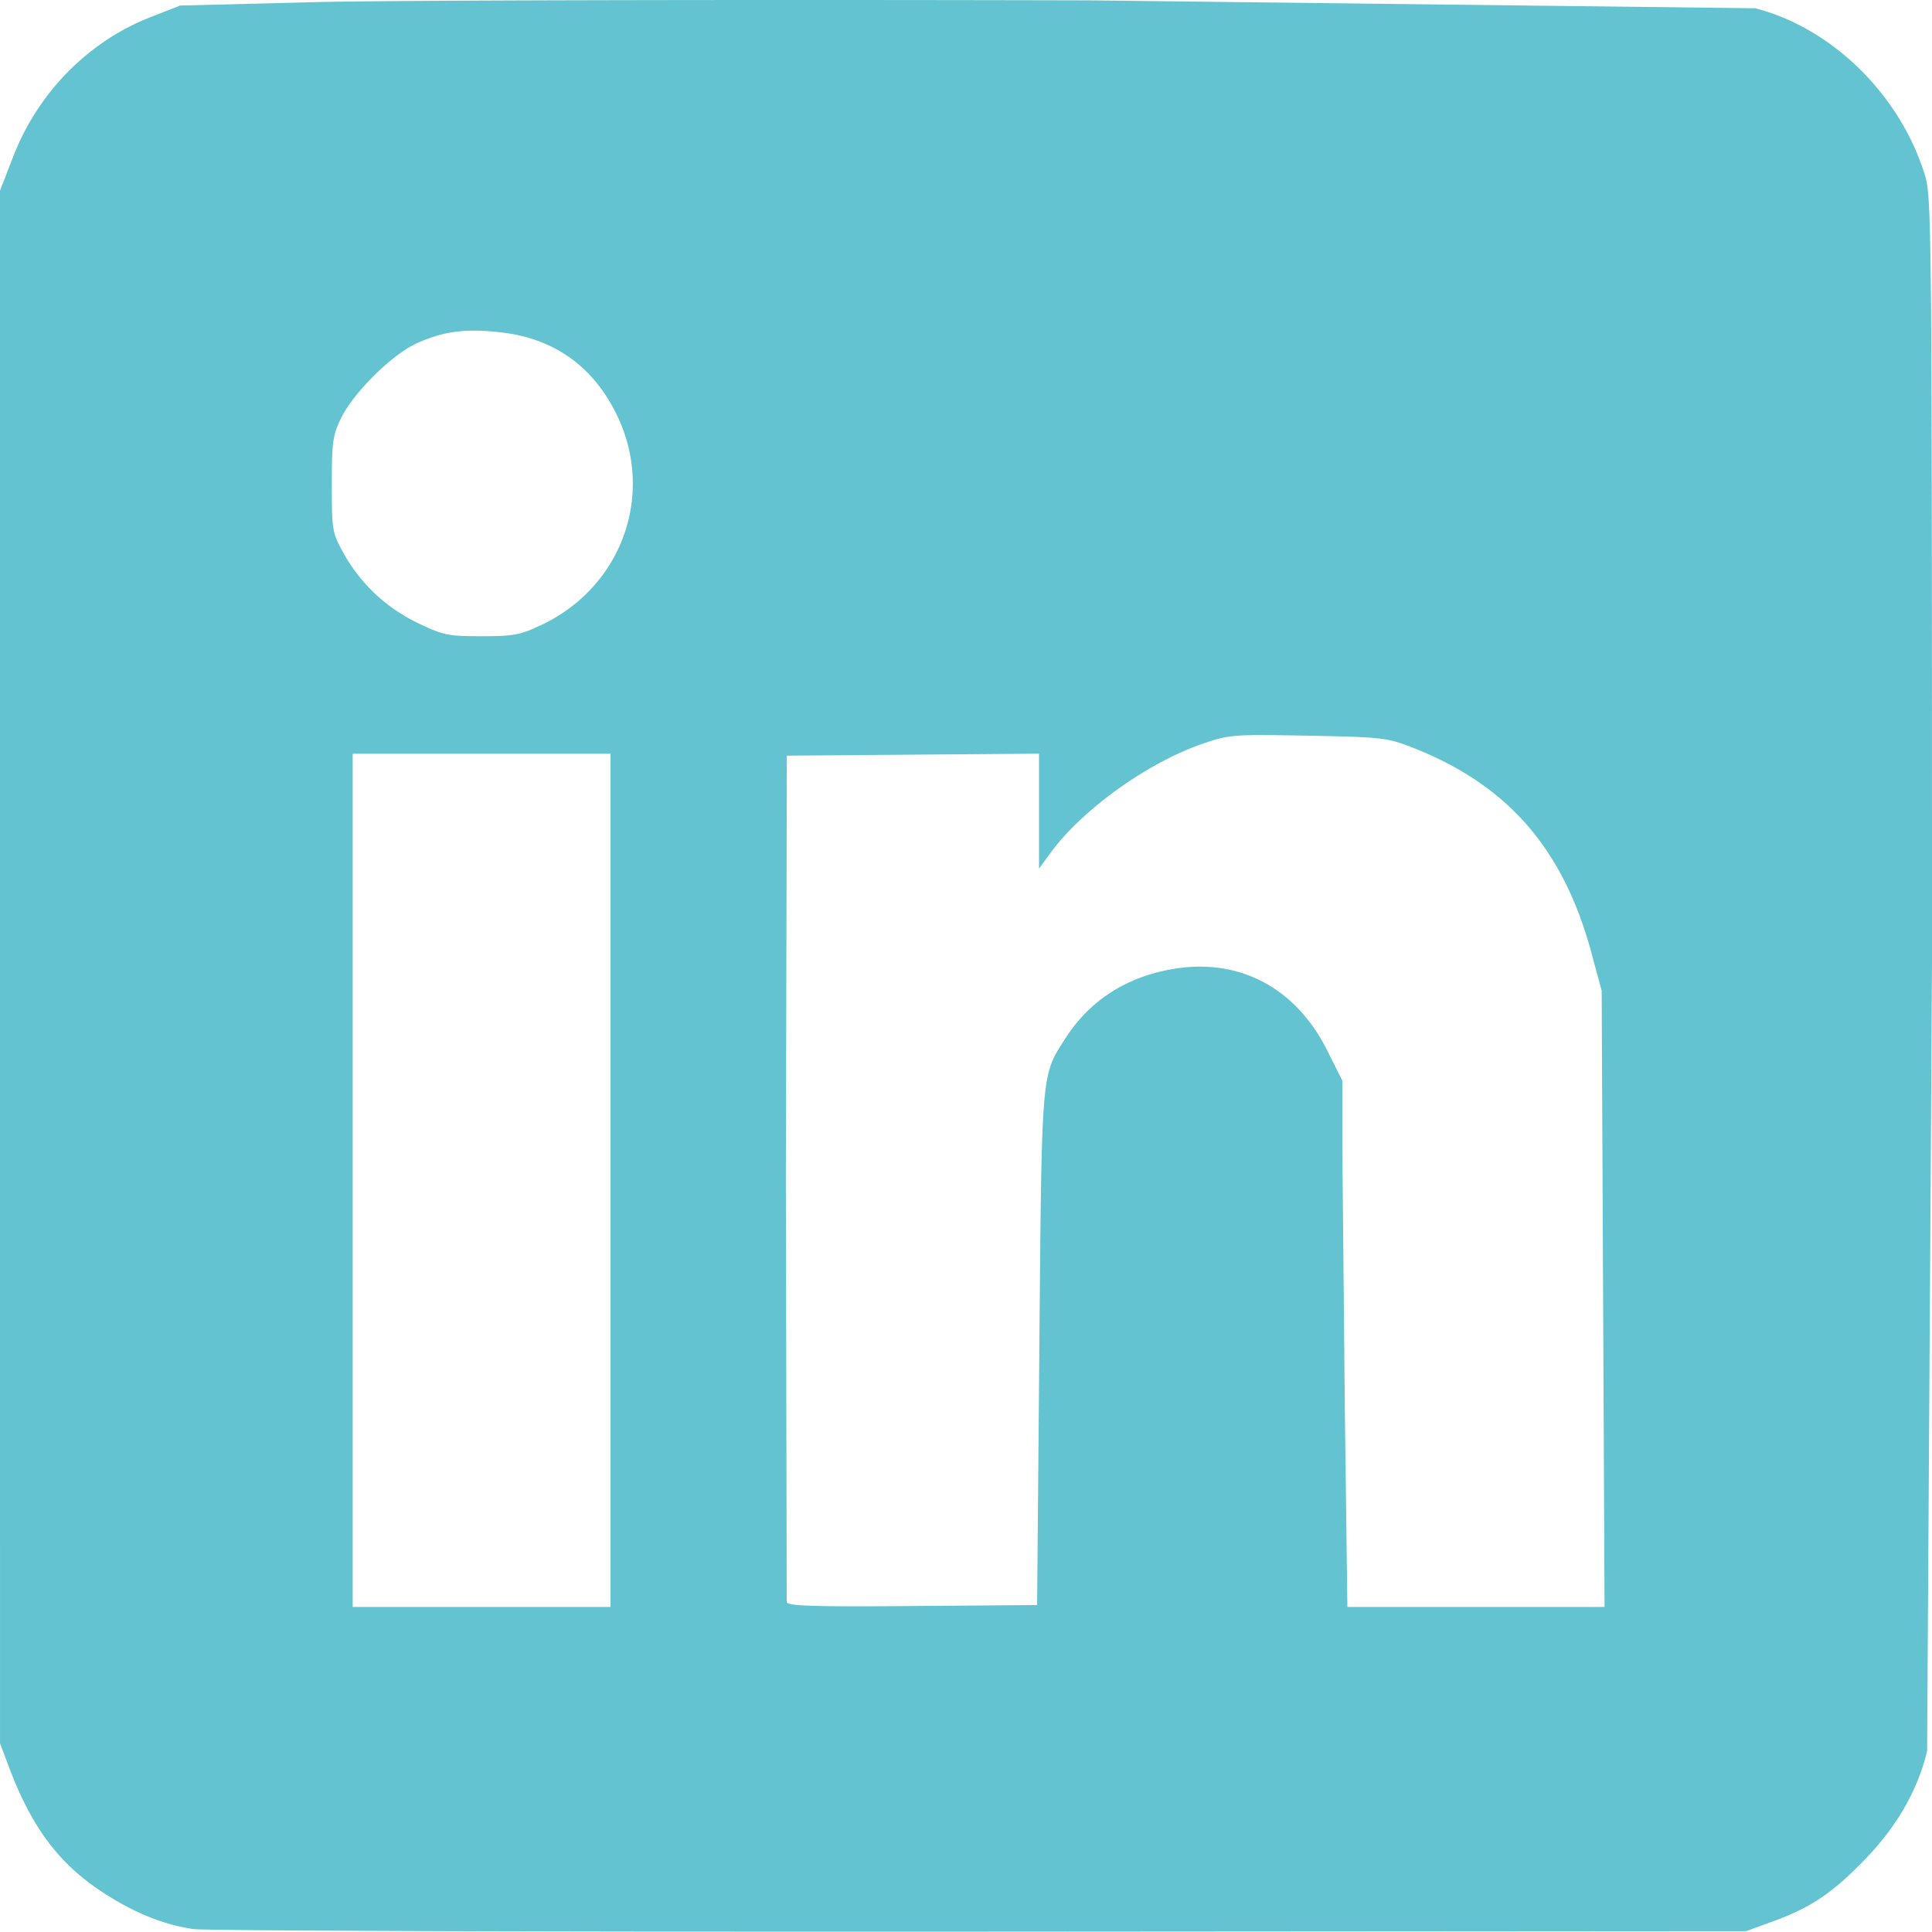 <svg xmlns="http://www.w3.org/2000/svg" width="509.506" height="509.43"><path d="M50.957 508.73c-8.181-1.218-16.11-4.498-24.593-10.172-11.082-7.412-18.133-16.971-23.984-32.514l-2.374-6.308-.003-204.727L0 50.28l3.489-9C10.009 24.46 23.228 11 39.506 4.604l8-3.143 35.5-.898c19.525-.494 111.55-.704 204.5-.466l175.397 2.08c20.338 5.241 38.262 22.901 44.763 44.103 1.76 5.742 1.84 14.709 1.84 208l-1.287 207.473c-2.349 9.986-7.793 19.61-15.885 28.08-8.767 9.176-14.562 13.137-24.564 16.793l-7.264 2.654-202 .138c-111.1.076-204.497-.234-207.55-.689zm110.049-197.449v-112.5h-68v225h68zm113.087 44.5c.645-74.1.465-71.95 6.891-81.965 6.267-9.766 15.618-15.908 27.628-18.149 17.753-3.311 32.981 4.547 41.397 21.36l3.997 7.986v18.22l.663 69.384.664 51.164h67.818l-.38-81.25-.38-81.25-2.678-9.92c-7.448-27.587-22.115-44.407-47.311-54.254-6.528-2.552-7.989-2.717-27.396-3.086-19.766-.377-20.762-.302-27.808 2.105-14.593 4.984-31.97 17.494-40.361 29.055l-2.831 3.9v-30.326l-33.25.263-33.25.263-.257 111 .223 112.264c.378.99 7.574 1.207 33.258 1l32.776-.264zM142.786 164.81c21.39-10.12 30.108-34.705 19.743-55.678-6.238-12.622-16.486-19.876-30.33-21.468-9.297-1.07-14.96-.366-22.01 2.731-6.604 2.902-16.881 12.999-20.243 19.887-2.19 4.488-2.44 6.282-2.44 17.5 0 12.015.116 12.711 3 17.933a44.234 44.234 0 0 0 19.671 18.582c6.736 3.228 7.976 3.485 16.8 3.485 8.49-.001 10.214-.325 15.809-2.972z" fill="#63c3d1"/></svg>